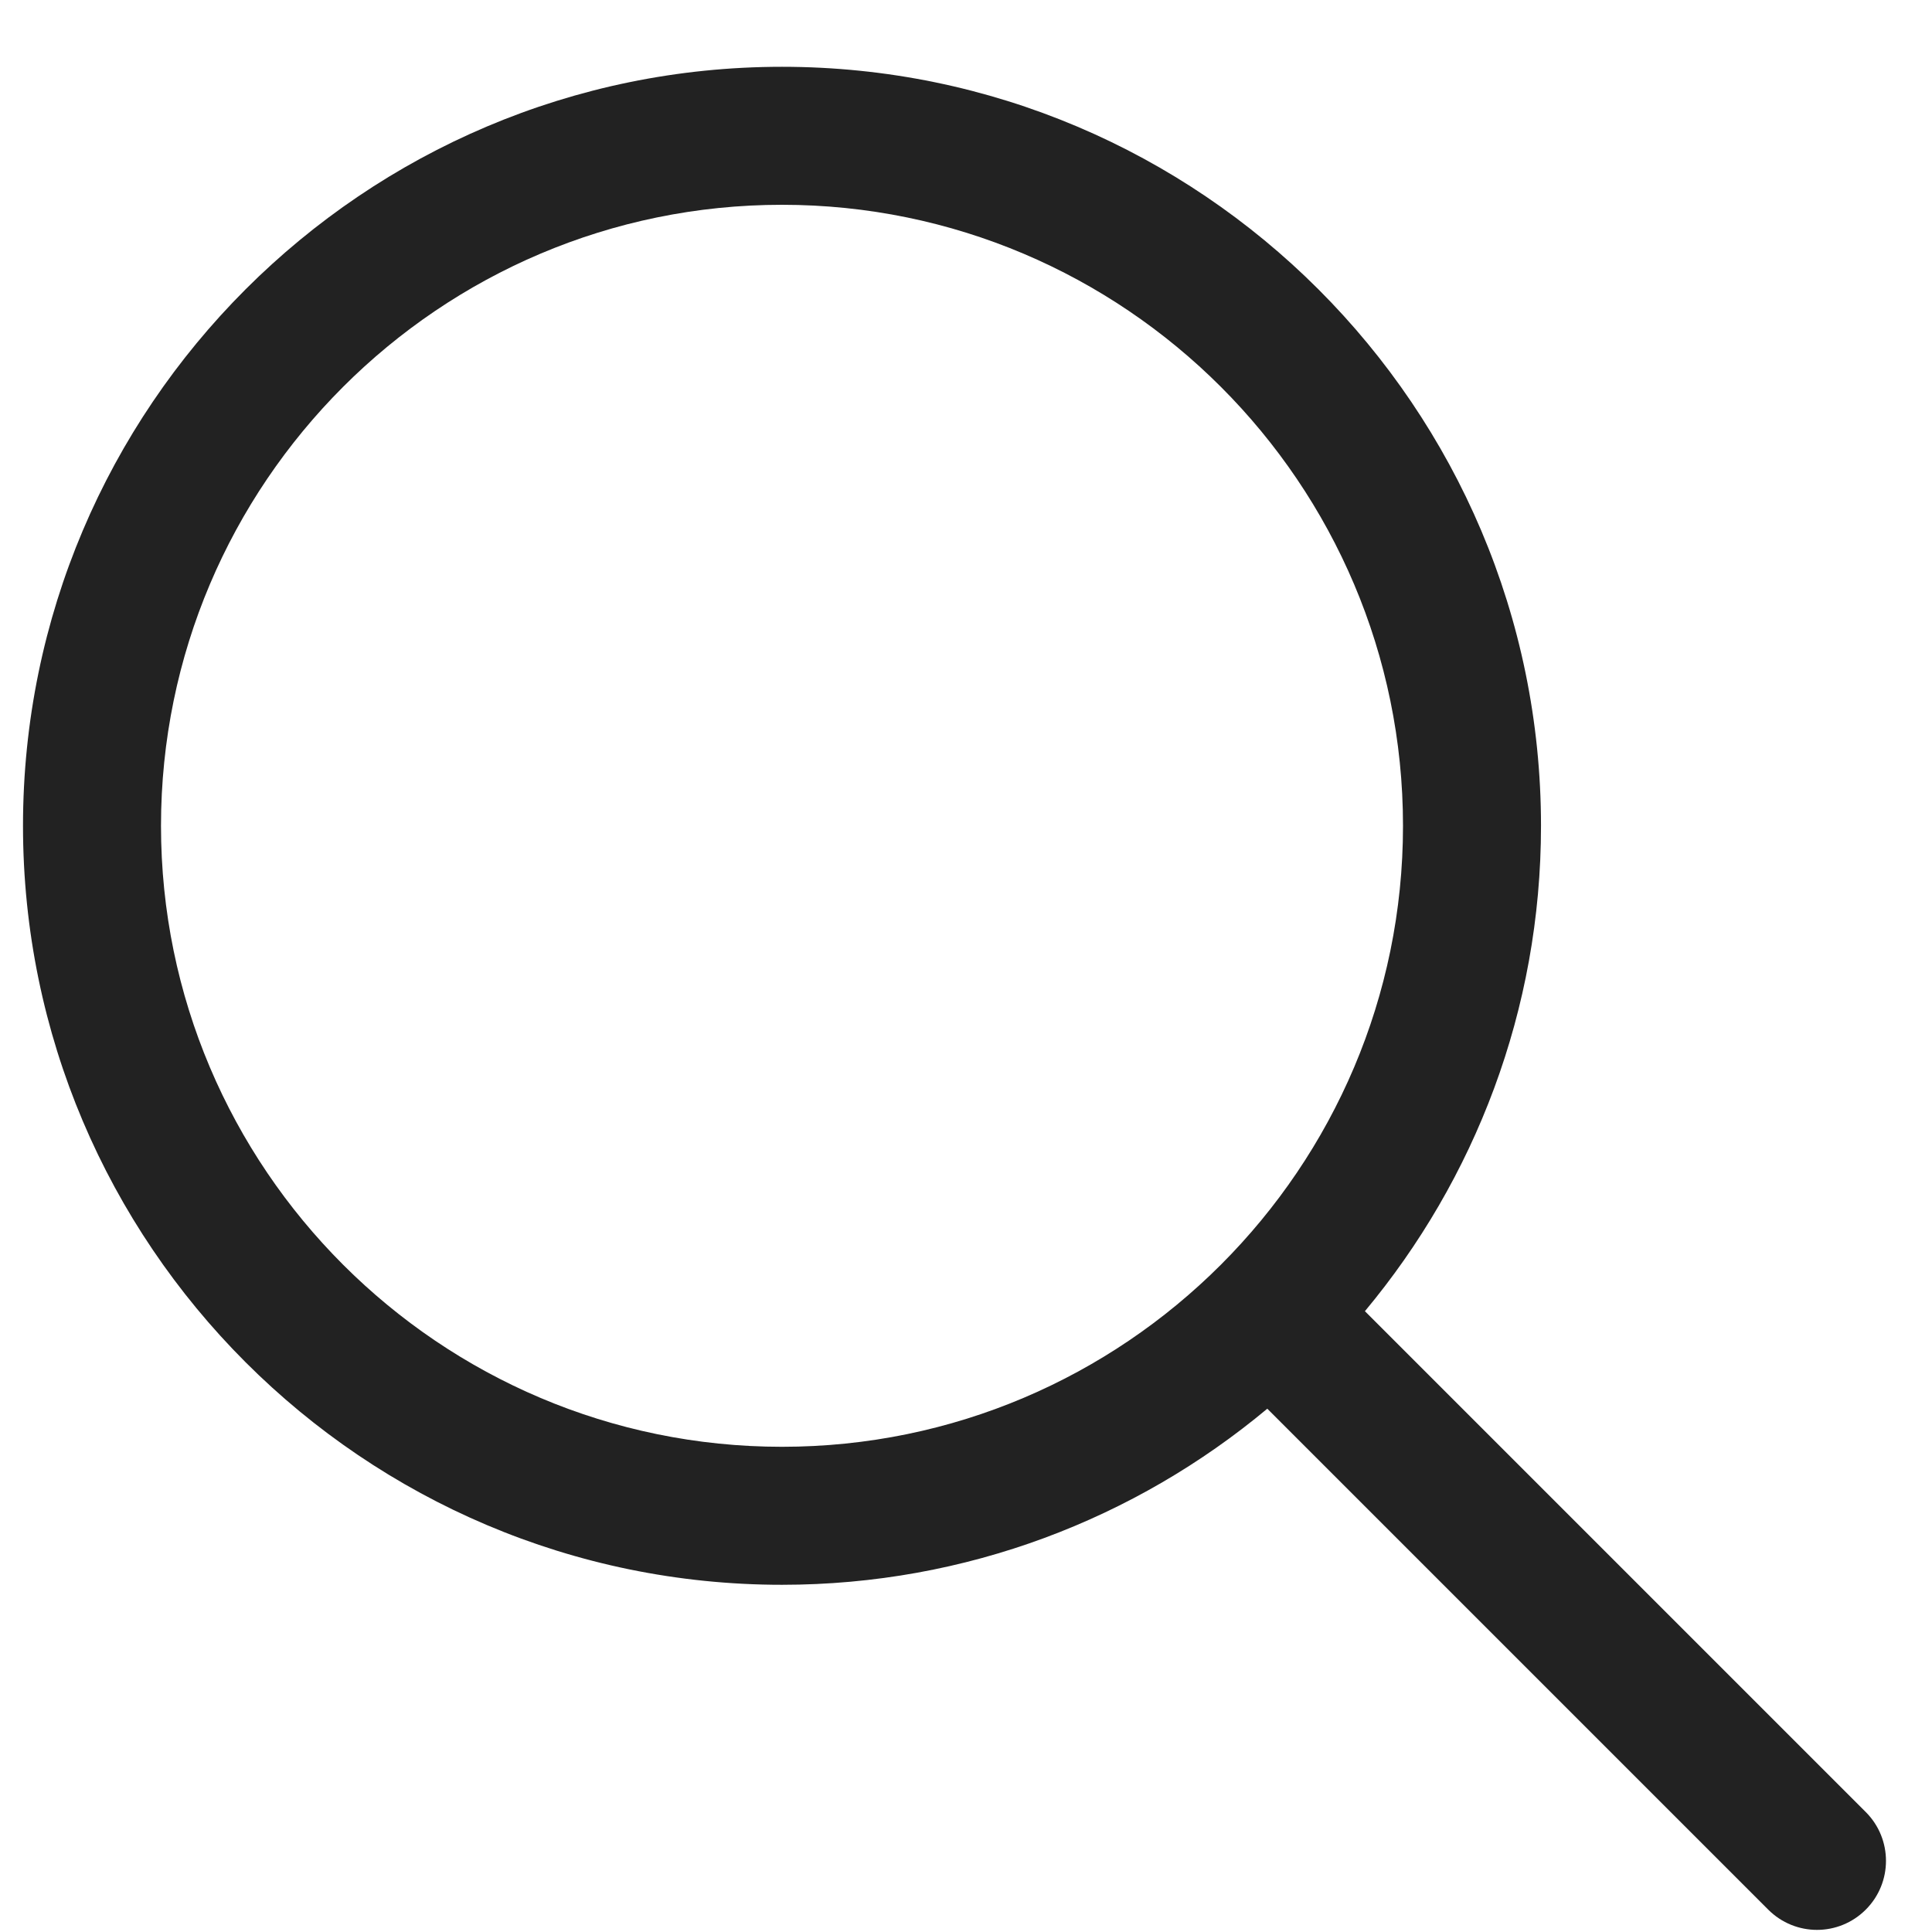 <svg width="21" height="21" viewBox="0 0 21 21" fill="none" xmlns="http://www.w3.org/2000/svg">
<path d="M20.28 19.696L14.836 14.252C16.03 12.82 16.75 10.981 16.75 8.976C16.75 4.427 13.049 0.726 8.5 0.726C3.951 0.726 0.25 4.427 0.25 8.976C0.25 13.525 3.951 17.226 8.5 17.226C10.505 17.226 12.344 16.506 13.775 15.312L19.22 20.757C19.366 20.903 19.558 20.977 19.75 20.977C19.942 20.977 20.134 20.903 20.28 20.757C20.573 20.464 20.573 19.989 20.28 19.696ZM1.75 8.976C1.75 5.254 4.778 2.226 8.5 2.226C12.222 2.226 15.25 5.254 15.25 8.976C15.25 12.698 12.222 15.726 8.5 15.726C4.778 15.726 1.75 12.698 1.75 8.976Z" fill="#222222"/>
</svg>
